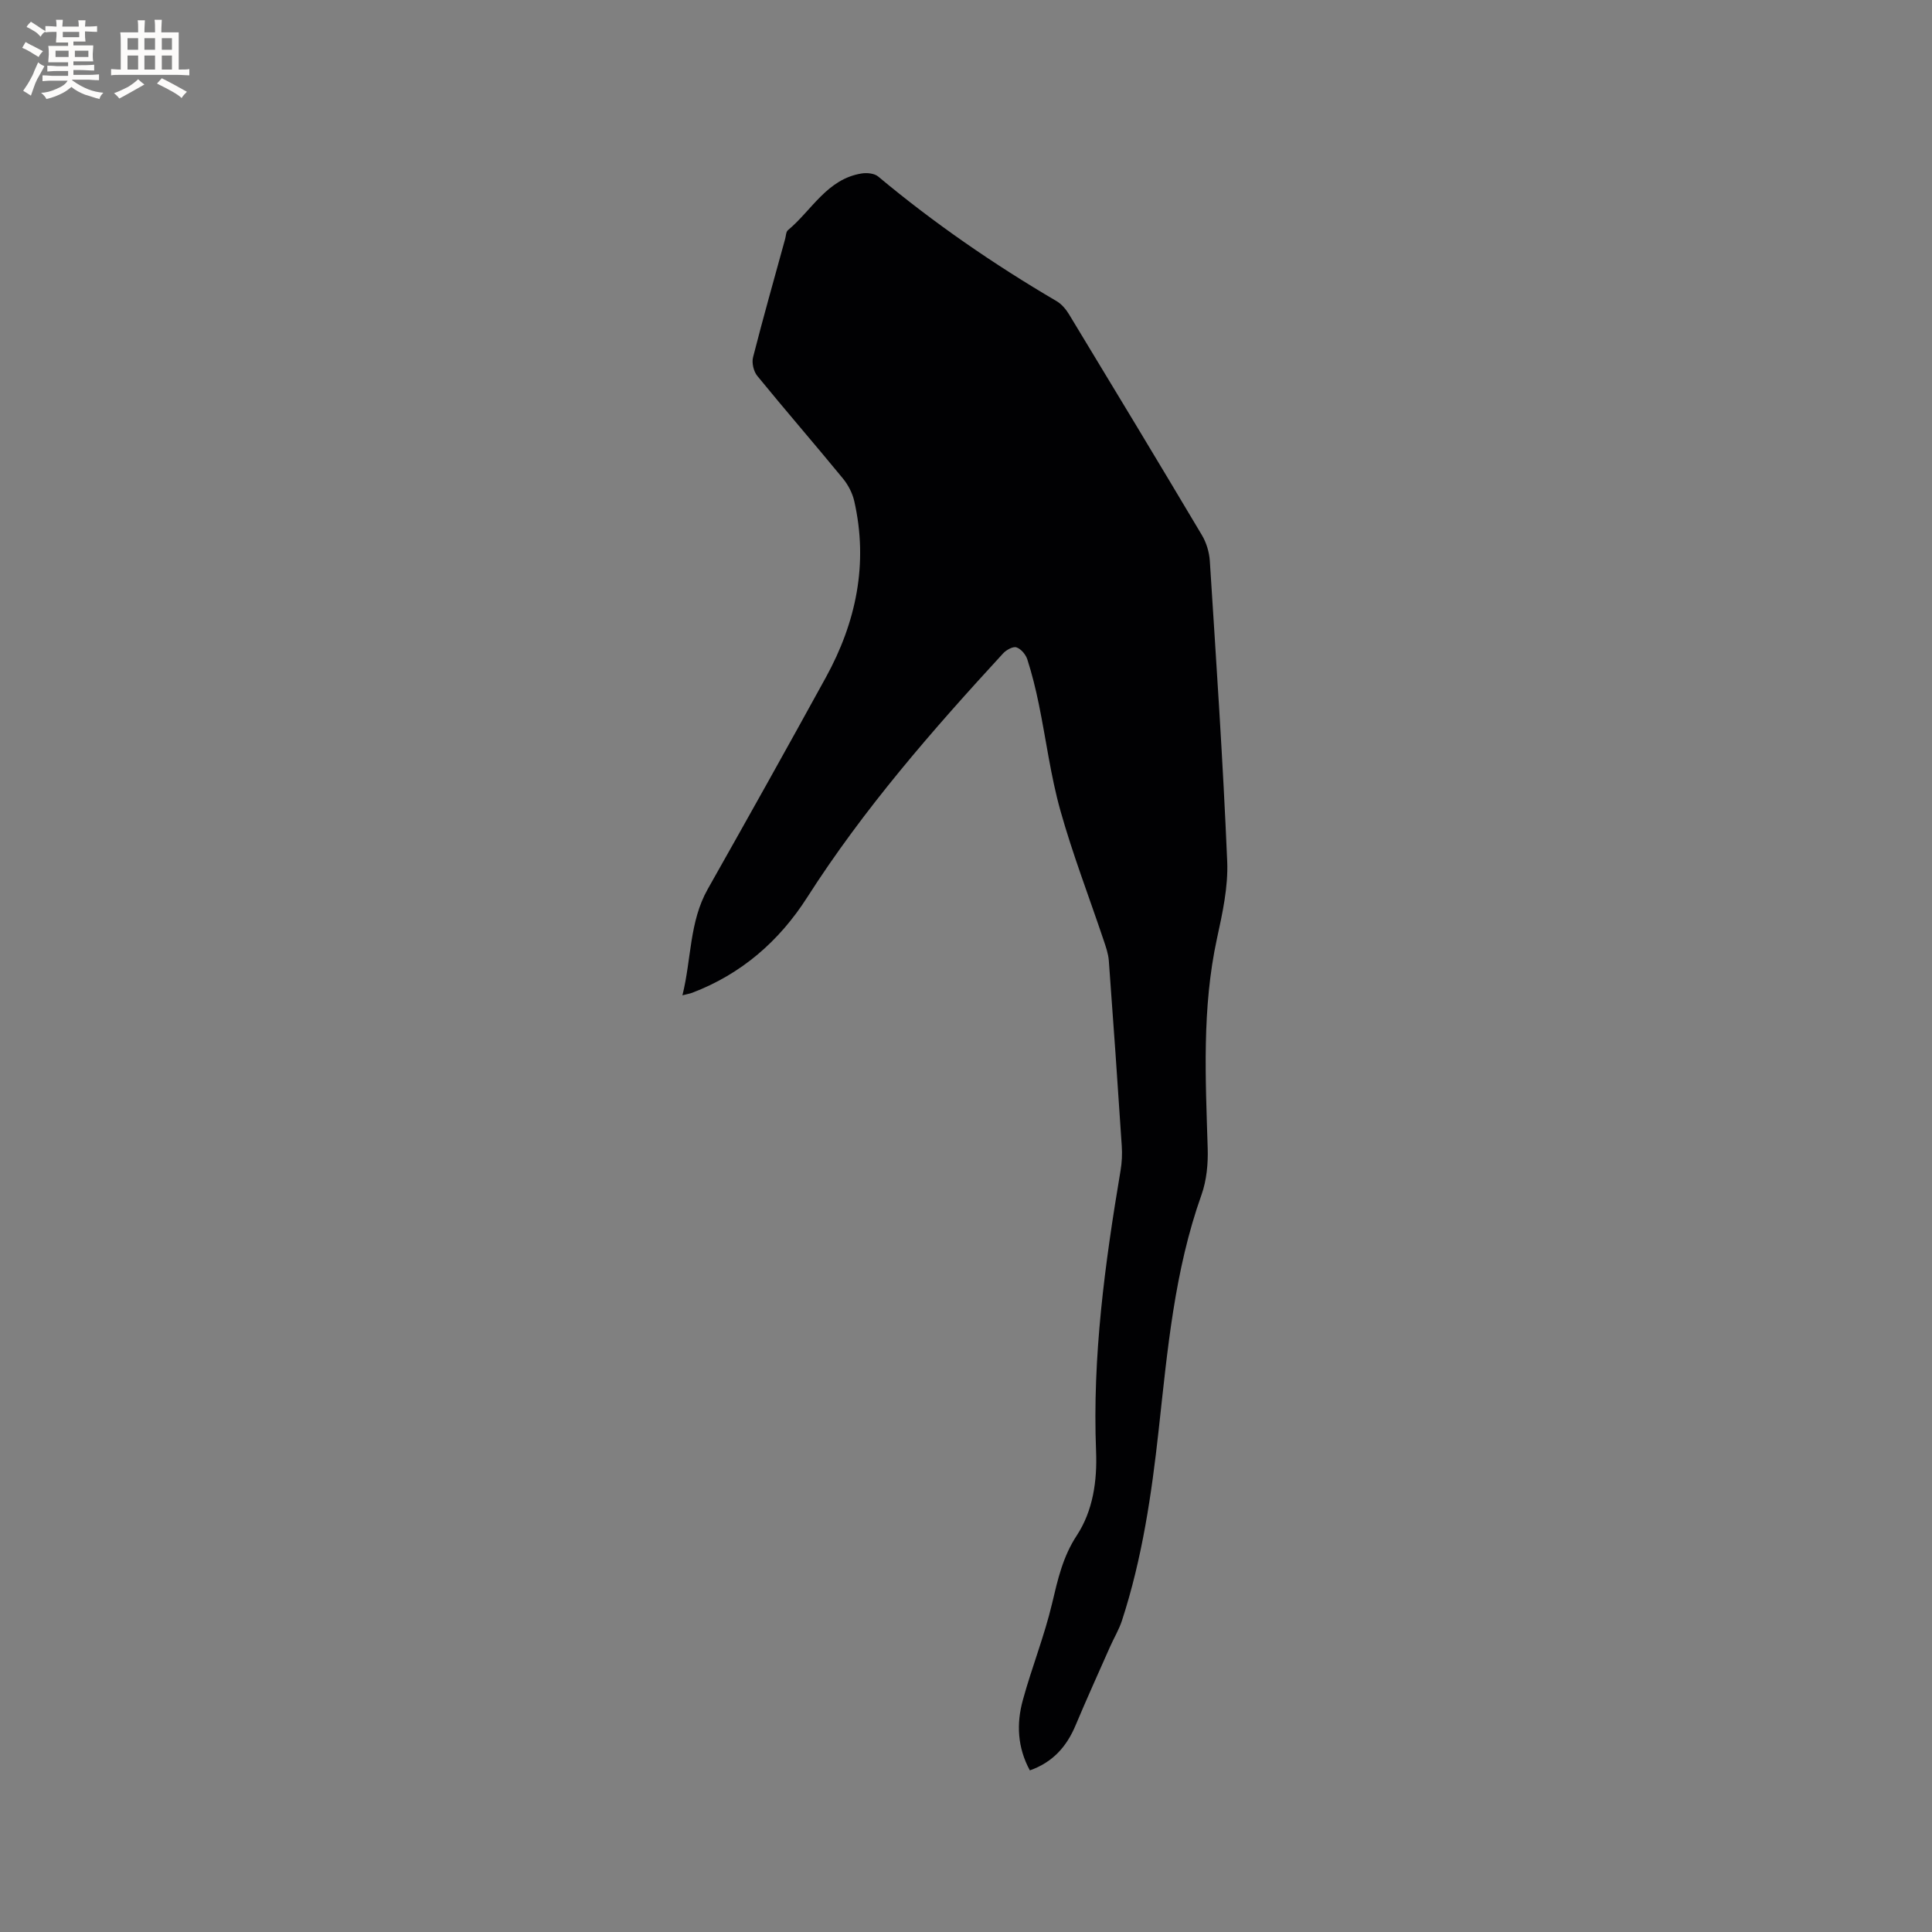 <svg enable-background="new 0 0 400 400" viewBox="0 0 400 400" xmlns="http://www.w3.org/2000/svg"><rect x="0" y="0" width="400" height="400" fill="#808080" stroke="none"/><path d="m213.22 366.54c-2.58-4.75-2.8-9.67-1.45-14.56 1.84-6.73 4.46-13.25 6.06-20.03 1.17-4.94 2.21-9.64 5.1-14.04 3.38-5.14 4.24-11.34 4-17.42-.78-19.61 1.83-38.9 5.07-58.15.28-1.66.36-3.38.25-5.06-.84-12.8-1.73-25.59-2.68-38.38-.11-1.45-.62-2.89-1.09-4.29-3-8.93-6.4-17.74-8.94-26.8-2.02-7.2-2.96-14.71-4.47-22.06-.64-3.11-1.4-6.2-2.37-9.22-.32-1.01-1.31-2.19-2.26-2.5-.71-.24-2.1.53-2.76 1.25-14.65 15.92-28.86 32.2-40.56 50.51-5.81 9.09-13.63 15.87-23.8 19.75-.48.18-.99.26-2.03.53 1.88-7.56 1.41-15.21 5.25-22.01 8.23-14.57 16.4-29.16 24.45-43.82 6.27-11.42 8.81-23.55 5.88-36.47-.38-1.67-1.26-3.37-2.35-4.7-5.85-7.13-11.9-14.1-17.73-21.24-.76-.93-1.18-2.7-.88-3.86 2.09-8.2 4.41-16.35 6.65-24.52.17-.61.16-1.45.57-1.79 4.95-4.12 8.11-10.62 15.29-11.75 1.09-.17 2.61-.02 3.39.63 11.58 9.67 23.95 18.19 36.95 25.81 1.03.61 1.93 1.67 2.56 2.71 9.22 15.21 18.42 30.44 27.52 45.73.93 1.56 1.52 3.52 1.64 5.34 1.32 20.73 2.73 41.47 3.6 62.22.22 5.3-.99 10.76-2.13 16.01-3.11 14.37-2.36 28.86-1.91 43.37.1 3.21-.22 6.64-1.28 9.63-5.61 15.74-7.05 32.21-8.86 48.62-1.47 13.39-3.42 26.69-7.61 39.54-.61 1.88-1.67 3.61-2.47 5.43-2.39 5.4-4.83 10.78-7.12 16.23-1.84 4.4-4.7 7.67-9.48 9.36z" fill="#010103"/><g fill="#fcfbfa"><path d="m6.8 9.5c.6.3 1.3.7 2.1 1.1-.4.4-.7.8-.9 1.2-.7-.4-1.3-.8-1.8-1.1s-1.1-.6-1.6-.8c.2-.4.5-.8.7-1.2.4.2.8.5 1.5.8zm.9 6.9c-.3.6-.5 1.1-.7 1.7s-.4 1.1-.6 1.7c-.6-.4-1.1-.7-1.6-1 .7-1 1.2-1.8 1.5-2.4.3-.5.6-1.1.8-1.7.3-.6.5-1.2.8-1.8.3.3.8.6 1.3.8-.7 1.3-1.2 2.2-1.5 2.7zm.1-11c.4.3 1 .7 1.7 1.1-.5.2-.8.6-1.1 1.1-.5-.6-1-1-1.4-1.2s-.9-.6-1.5-.8c.2-.4.5-.7.9-1.1.5.3.9.6 1.4.9zm10.5 13.1c1 .4 2 .6 3.1.7-.4.4-.7.8-.8 1.3-.9-.2-1.9-.6-3-.9-1-.4-2-.9-2.8-1.6-.5.4-1.1.9-1.9 1.3s-1.9.9-3.3 1.2c-.1-.3-.5-.8-1.1-1.3 1 0 2.1-.3 3.2-.8 1.2-.5 1.9-1 2.3-1.7h-3.2c-.4 0-1 0-2 .1v-1.2c1 0 1.7.1 2 .1h3.3v-1h-2.3c-.2 0-.9 0-2 .1v-1.2c1.2 0 1.9.1 2 .1h2.3v-.8h-4.1c0-.7.1-1.2.1-1.6 0-.5 0-1.1-.1-1.8h4.1v-.7h-2.5c0-.6.1-1.1.1-1.6v-.6h-.5c-.4 0-1 0-1.8.1v-1.3c1.2 0 1.9.1 2.1.1h.2c0-.3 0-.8-.1-1.4h1.4c0 .6-.1 1-.1 1.4h3.4c0-.4 0-.8-.1-1.3h1.5c0 .4-.1.9-.1 1.3.7 0 1.5 0 2.5-.1v1.2c-1 0-1.8-.1-2.5-.1v.6c0 .3 0 .8.1 1.5h-2.5v.8h4.1c0 .7-.1 1.3-.1 1.8s0 1 .1 1.5h-4.1v.8h1.4c.8 0 1.8 0 2.9-.1v1.2c-1 0-1.9-.1-2.8-.1h-1.5v1h3.2c.3 0 1 0 2.1-.1v1.2c-1.1 0-1.8-.1-2.1-.1h-3.4l-.1.1c1.4 1 2.4 1.5 3.4 1.9zm-4.1-6.7v-1.3h-2.7v1.3zm2.2-4.1v-1.1h-3.4v1.1zm1.9 4.1v-1.3h-2.8v1.3z"/><path d="m37 6.7v2.3 5.4c1 0 1.8 0 2.2-.1v1.3c-.6 0-1.5-.1-2.5-.1h-11.9c-.7 0-1.3 0-1.8.1v-1.3c.5 0 1.1.1 2 .1v-5.2c0-1 0-1.8-.1-2.5h3.7c0-1.3 0-2.1-.1-2.5h1.5c0 .4-.1 1.3-.1 2.5h2.2c0-1.2 0-2.1-.1-2.6h1.5c0 .4-.1 1.3-.1 2.6zm-12.3 13.7c-.3-.4-.7-.8-1.1-1.1 1.1-.4 2.1-.9 2.9-1.3.8-.5 1.5-1 2.1-1.6.4.4.9.8 1.3 1.1-2.5 1.4-4.2 2.4-5.2 2.9zm3.9-10.1v-2.4h-2.2v2.4zm0 4.1v-2.9h-2.2v2.9zm3.5-4.1v-2.4h-2.2v2.4zm0 4.1v-2.9h-2.2v2.9zm.4 2.9 1-1.1c.6.3 1.4.7 2.5 1.3s2 1.1 2.7 1.5c-.4.4-.8.8-1.1 1.3-.8-.8-2.5-1.7-5.1-3zm3.1-7v-2.4h-2.1v2.4zm0 4.1v-2.9h-2.1v2.9z"/></g></svg>